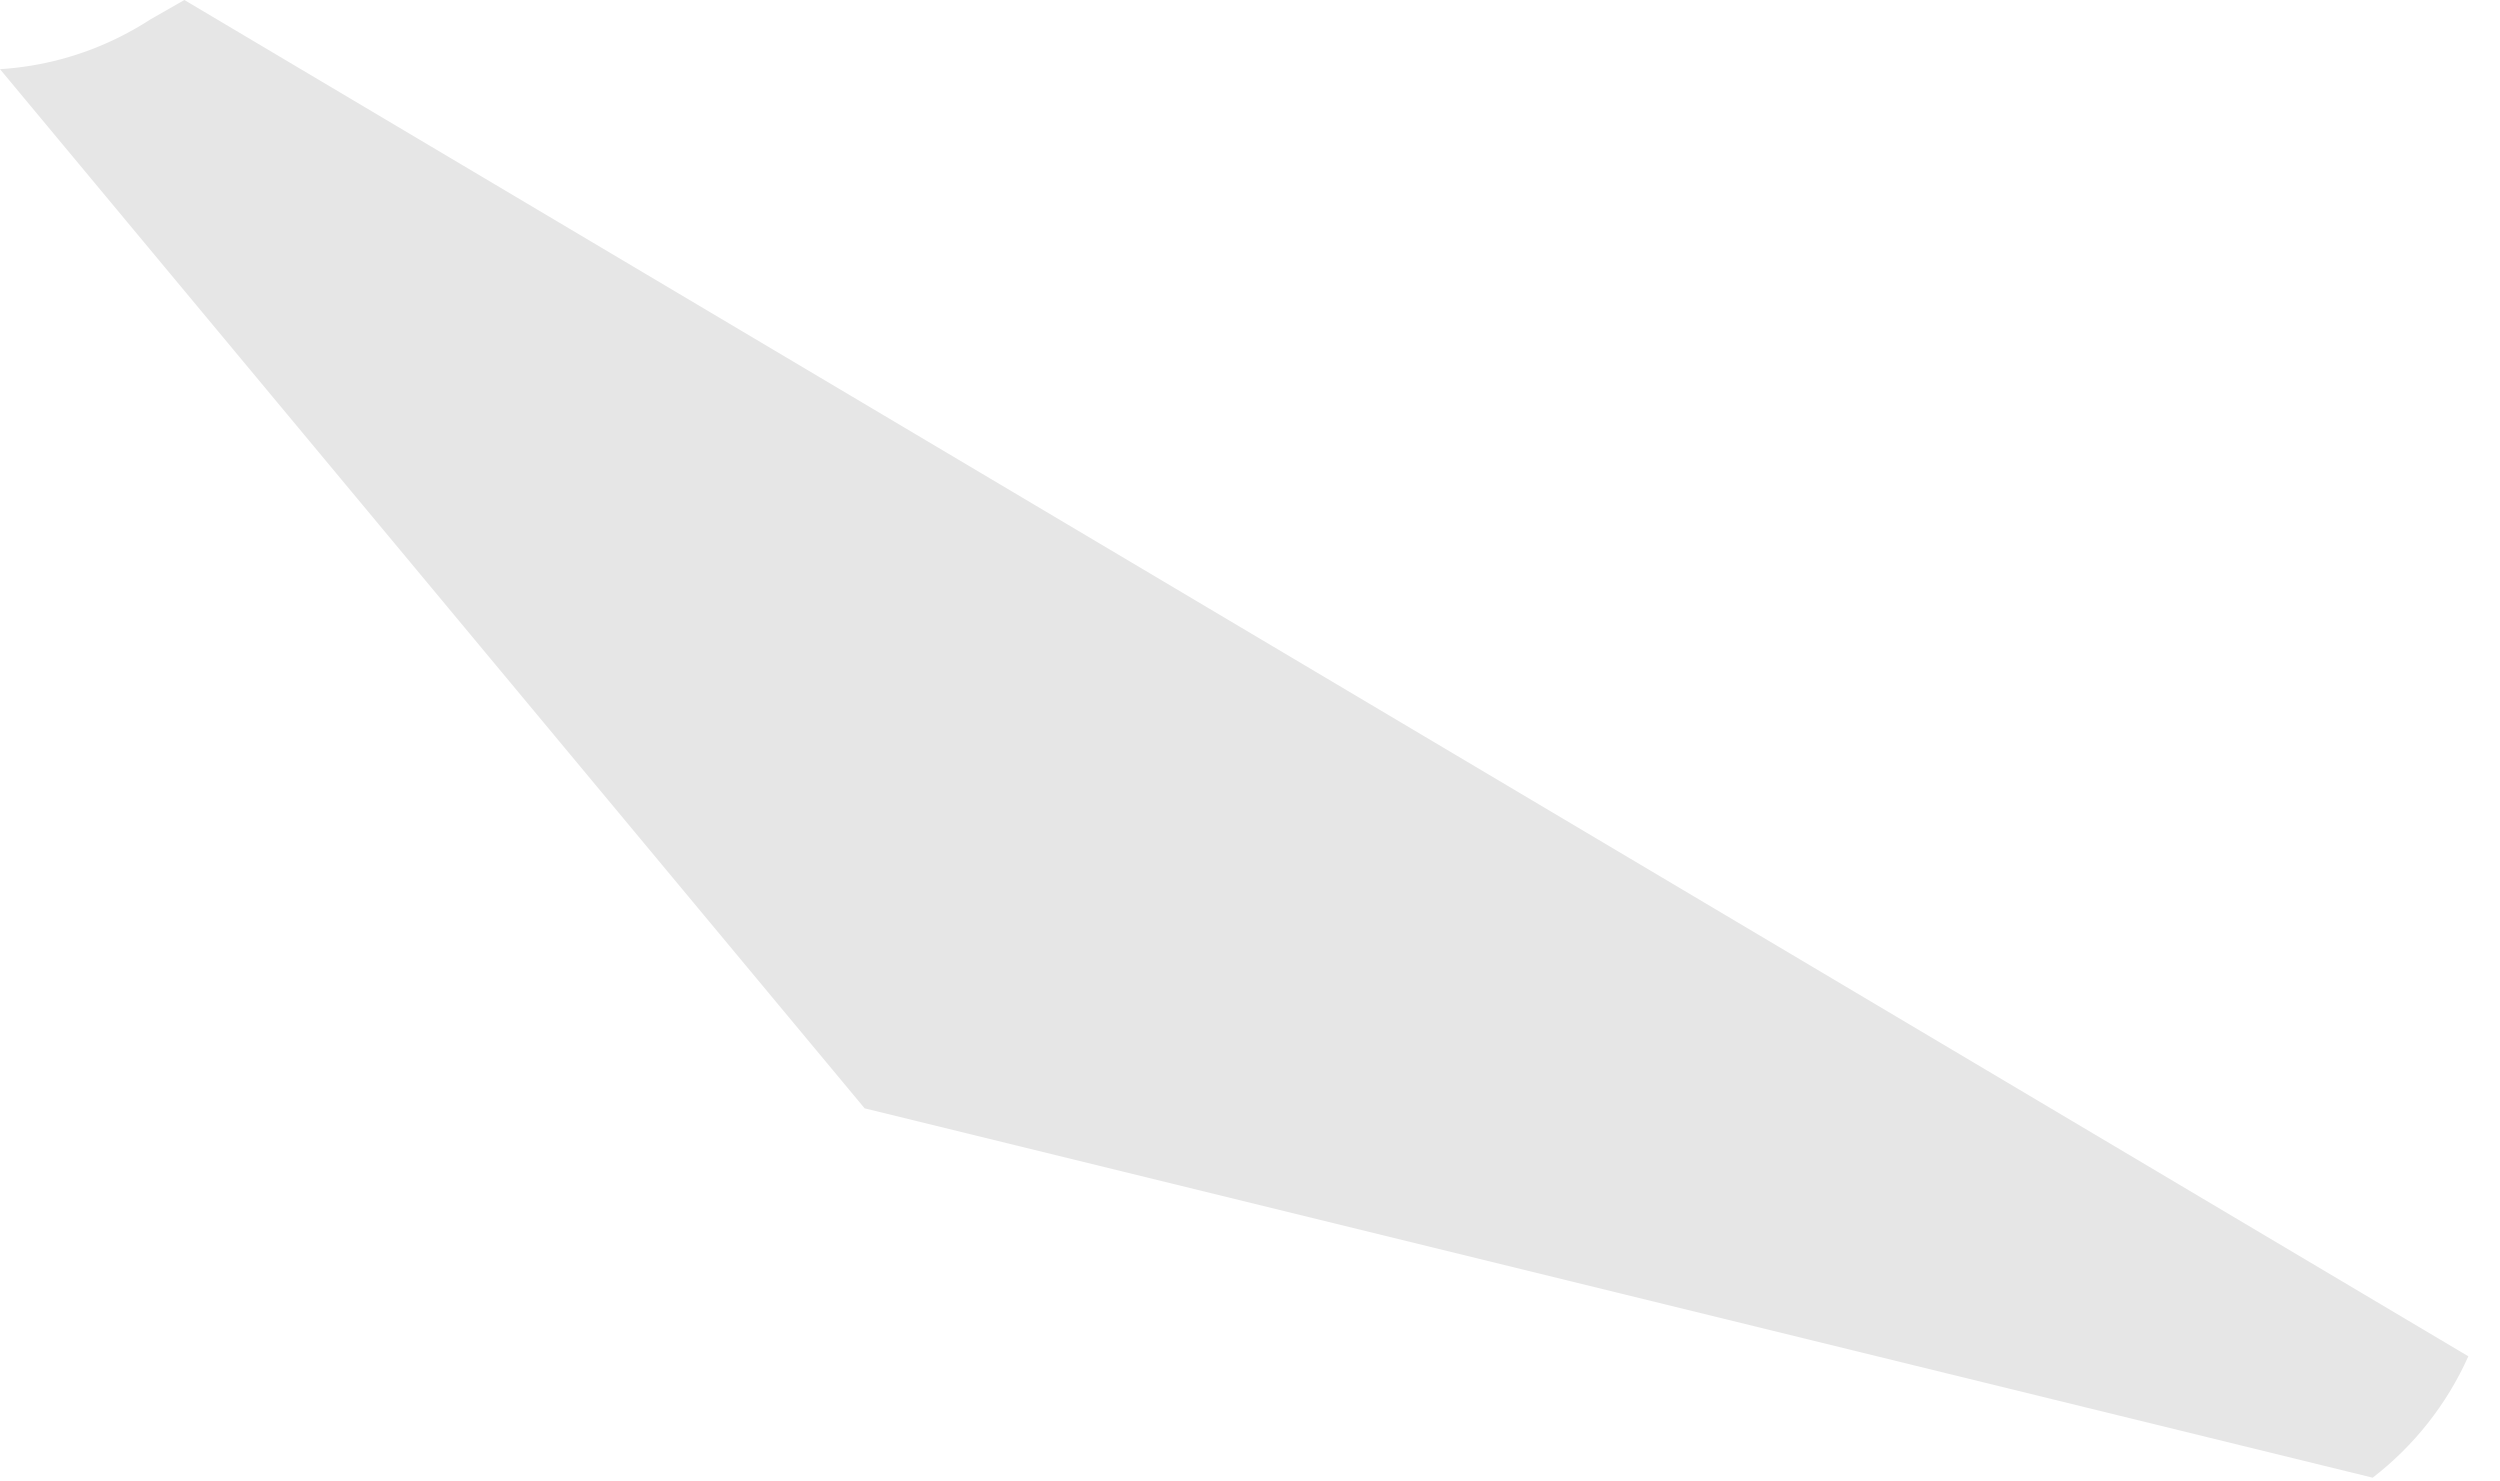 <?xml version="1.0" encoding="utf-8"?>
<svg xmlns="http://www.w3.org/2000/svg" fill="none" height="100%" overflow="visible" preserveAspectRatio="none" style="display: block;" viewBox="0 0 27 16" width="100%">
<path d="M1.991 0L1.624 0.21C1.518 0.279 1.408 0.341 1.295 0.398C0.89 0.601 0.45 0.719 0 0.747L9.338 11.97L25.625 15.959C26.071 15.615 26.427 15.165 26.658 14.648L1.991 0Z" fill="black" id="Vector" opacity="0.1"/>
</svg>